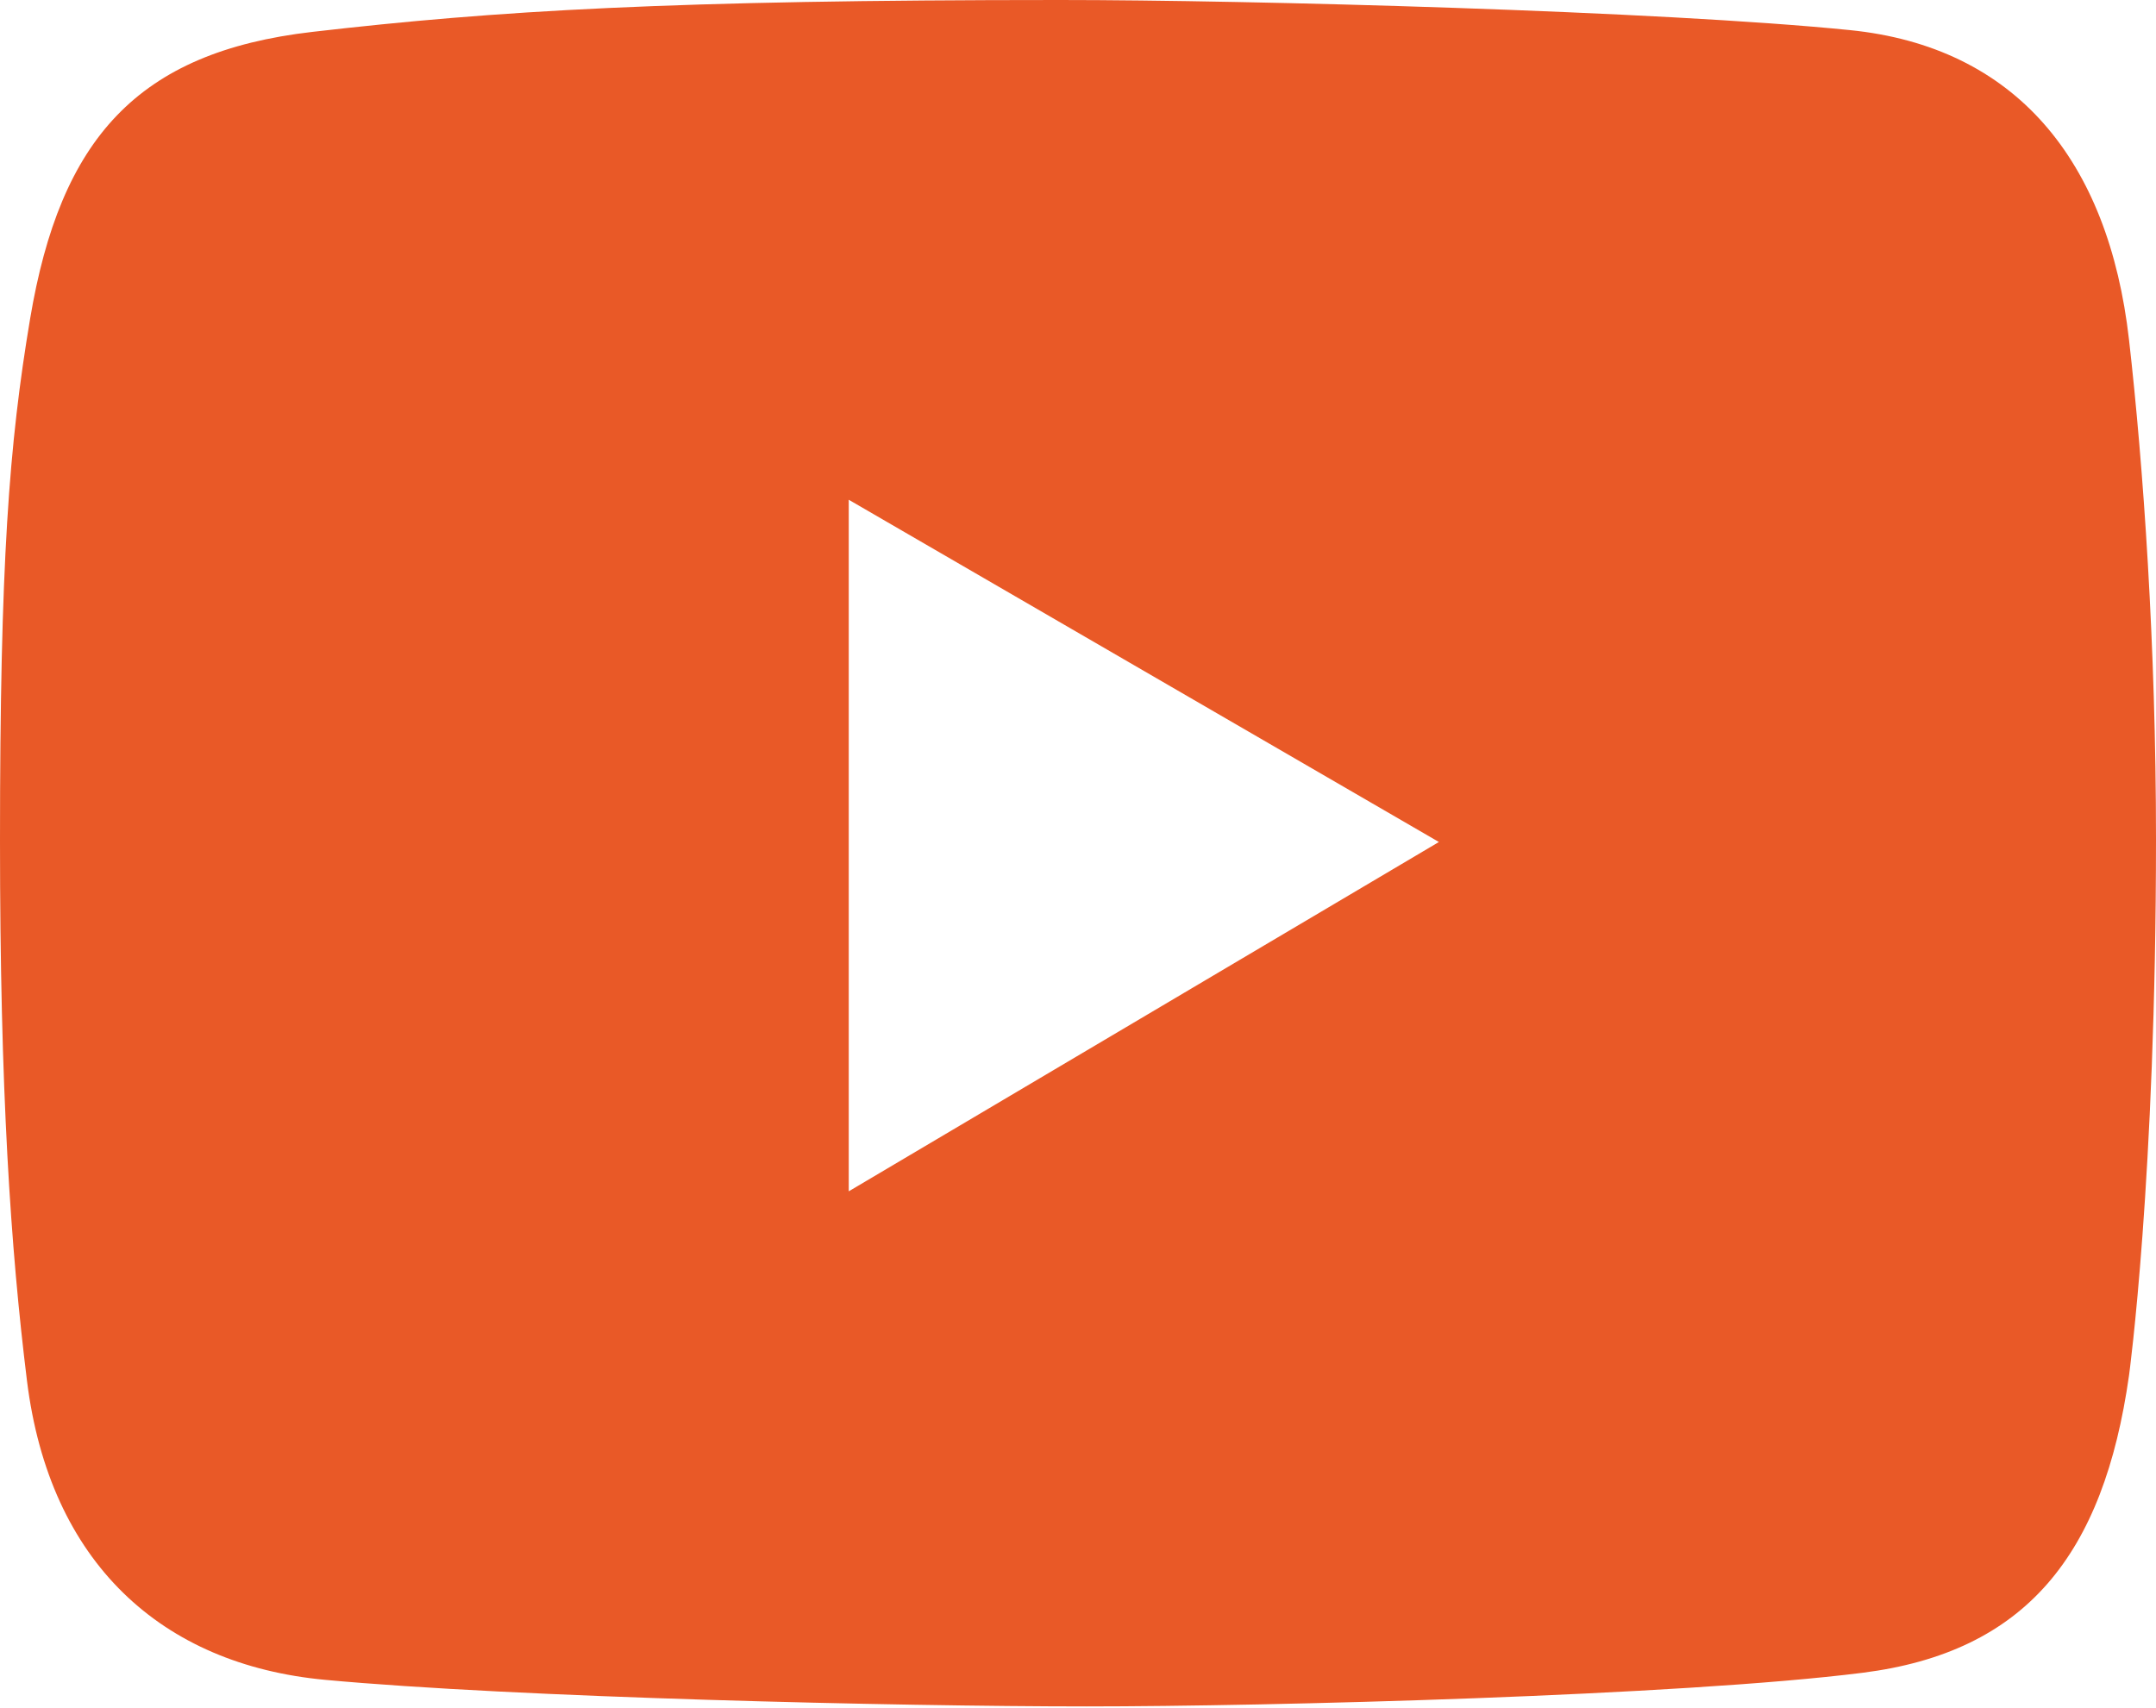 <?xml version="1.0" encoding="UTF-8"?> <svg xmlns="http://www.w3.org/2000/svg" width="400" height="317" viewBox="0 0 400 317" fill="none"> <path d="M394.996 63.071C391.203 29.647 373.902 8.682 343.194 5.585C308.034 2.04 231.92 0 196.616 0C124.402 0 92.131 1.968 57.982 5.913C25.438 9.666 11.192 25.806 5.592 59.126C1.671 82.475 0 104.345 0 156.029C0 202.456 1.965 231.655 5.004 256.22C9.184 289.956 29.934 308.913 60.341 311.737C95.716 315.026 166.582 316.667 201.62 316.667C235.476 316.667 311.669 314.698 345.546 310.425C375.867 306.6 390.285 288.524 394.996 255.236C394.996 255.236 400 218.772 400 155.701C400 119.788 397.648 86.388 394.996 63.071ZM157.469 221.076V92.742L266.958 156.253L157.469 221.076Z" fill="#E95927"></path> </svg> 
